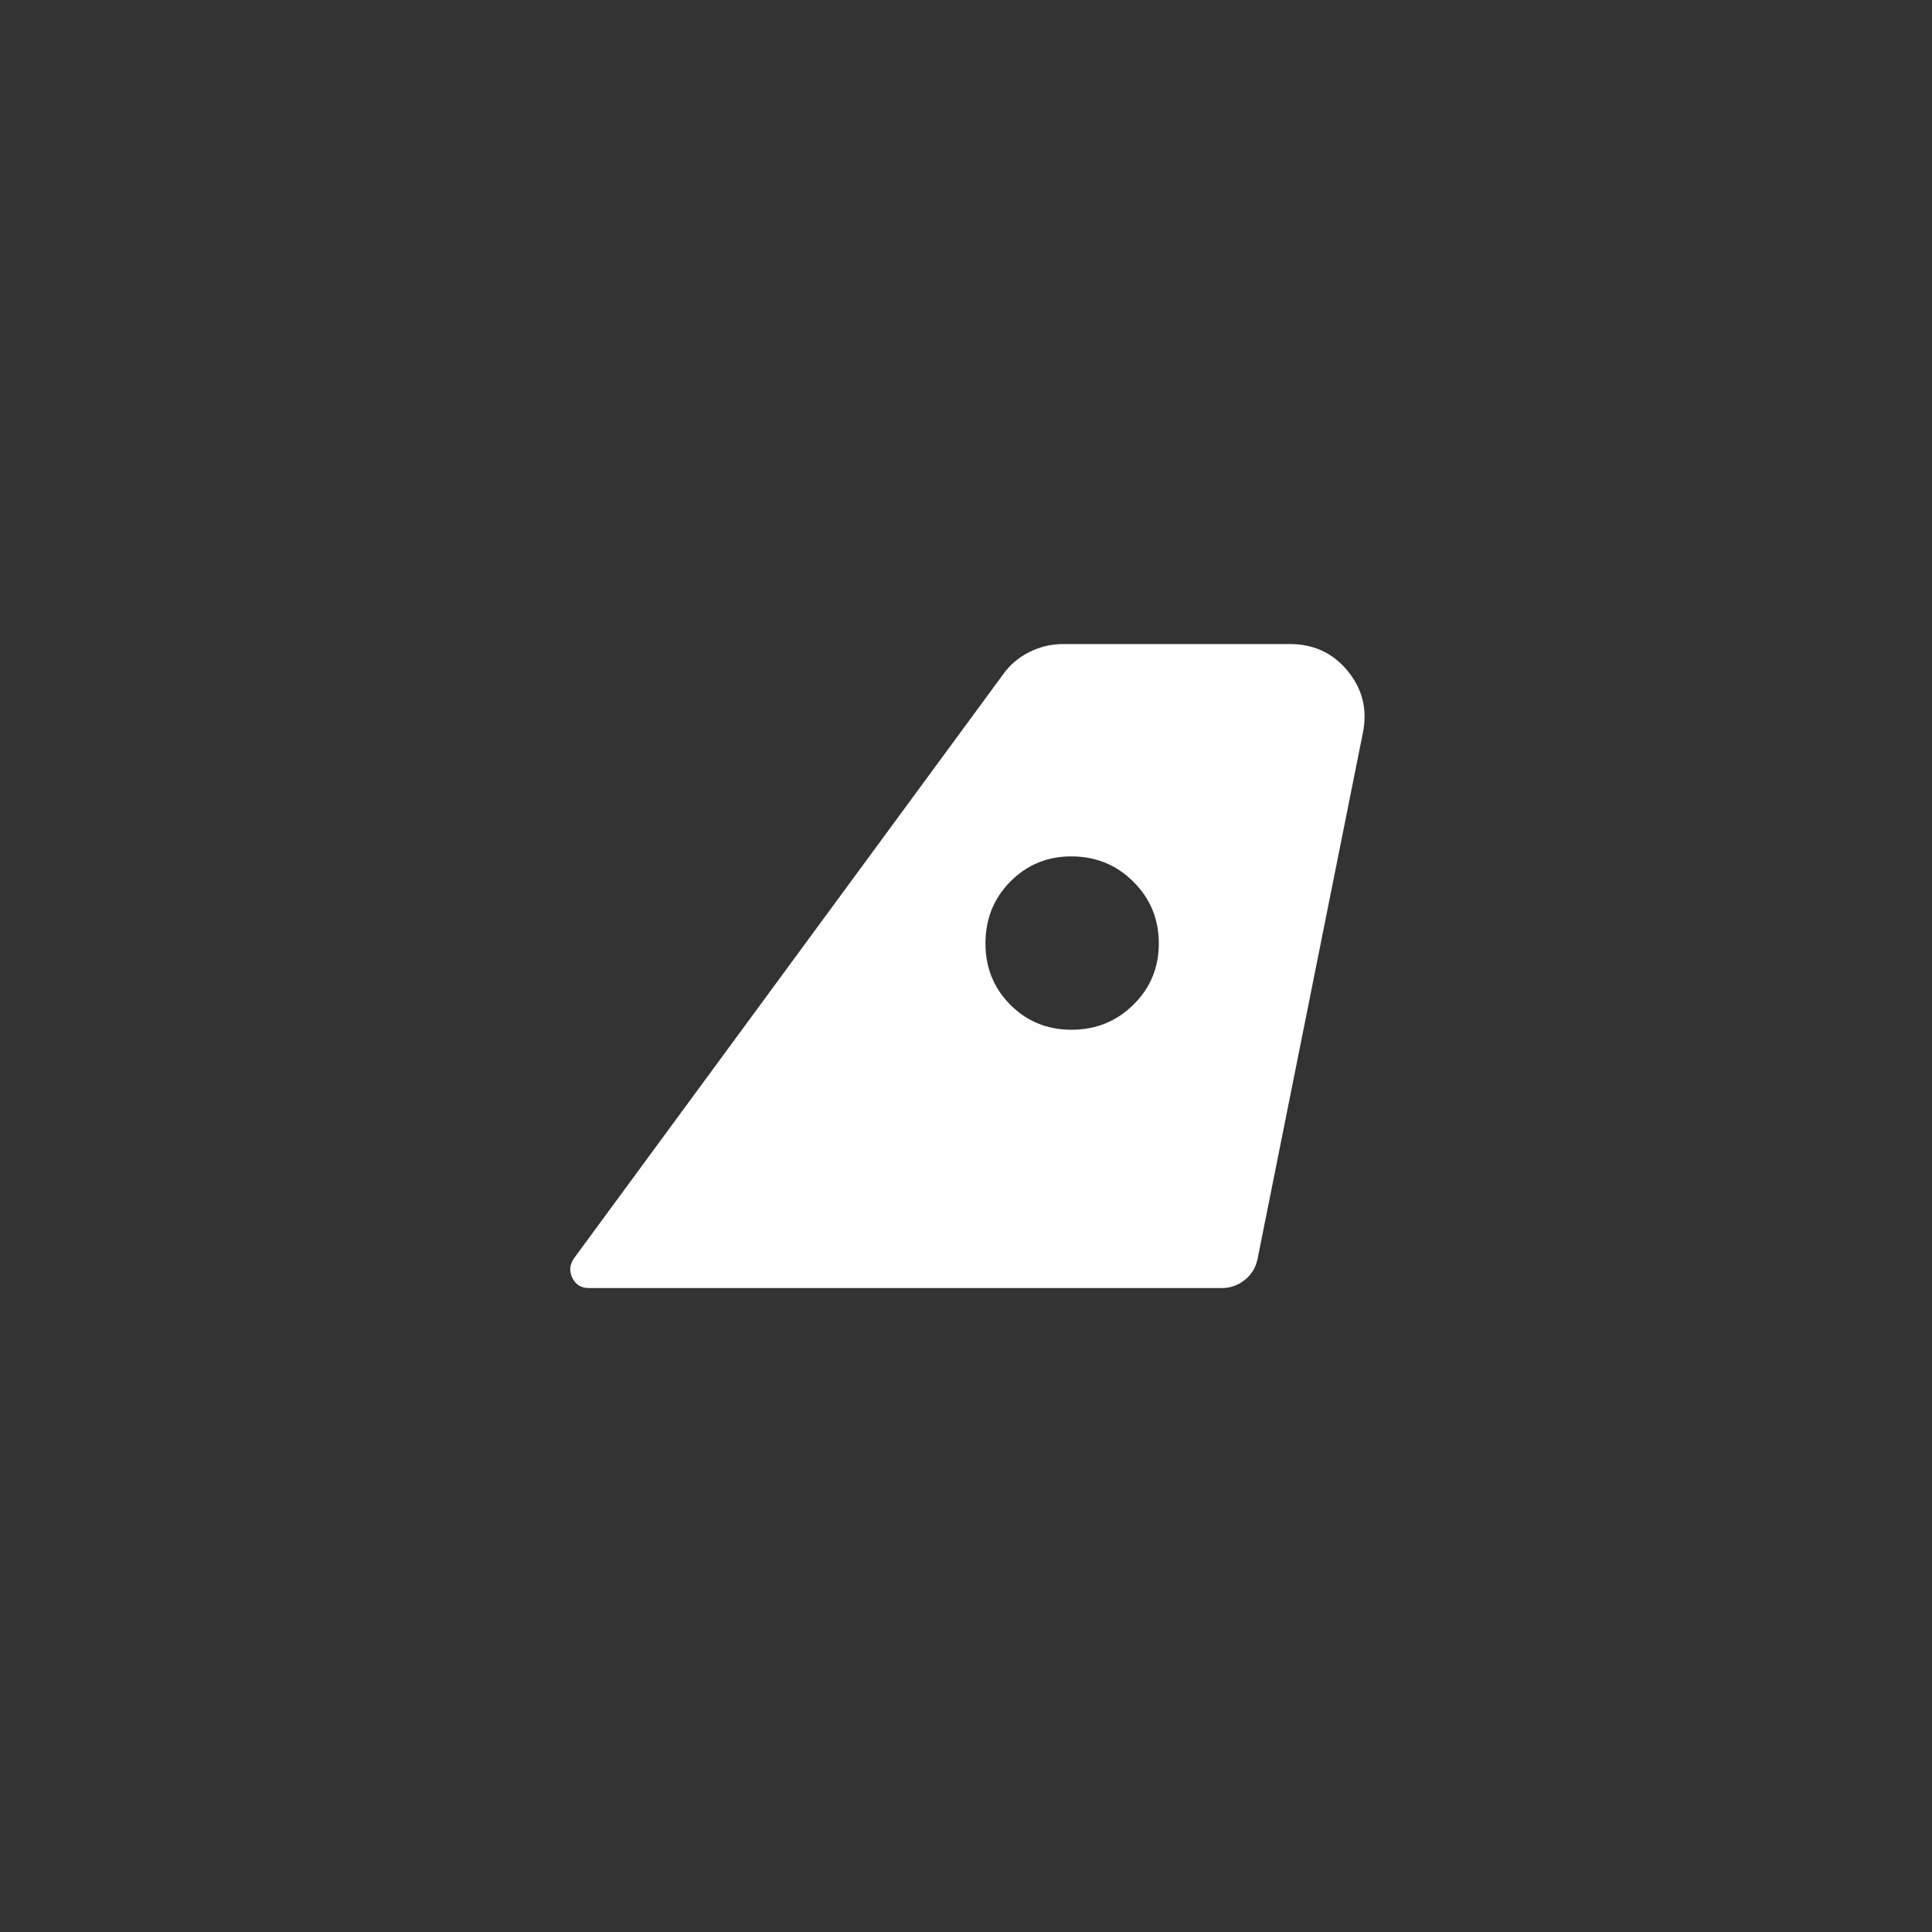 <svg width="56" height="56" viewBox="0 0 56 56" fill="none" xmlns="http://www.w3.org/2000/svg">
<rect x="0" y="0" width="56" height="56" fill="#333333" stroke="none"/>
<path d="M16.631 36.481L29.071 19.553C29.264 19.278 29.517 19.061 29.829 18.904C30.141 18.747 30.468 18.668 30.811 18.668H37.389C38.081 18.668 38.641 18.93 39.069 19.455C39.496 19.979 39.64 20.576 39.503 21.245L36.456 36.465C36.407 36.726 36.284 36.935 36.087 37.095C35.888 37.255 35.664 37.335 35.413 37.335H17.061C16.848 37.335 16.692 37.239 16.595 37.049C16.497 36.858 16.509 36.669 16.631 36.481ZM31.052 29.848C31.762 29.848 32.363 29.606 32.853 29.121C33.344 28.638 33.589 28.046 33.589 27.345C33.589 26.644 33.344 26.048 32.853 25.559C32.363 25.068 31.762 24.823 31.052 24.823C30.355 24.823 29.766 25.066 29.285 25.553C28.804 26.04 28.564 26.637 28.564 27.343C28.564 28.048 28.804 28.642 29.285 29.124C29.766 29.606 30.355 29.847 31.052 29.848Z" fill="white"/>
</svg>
